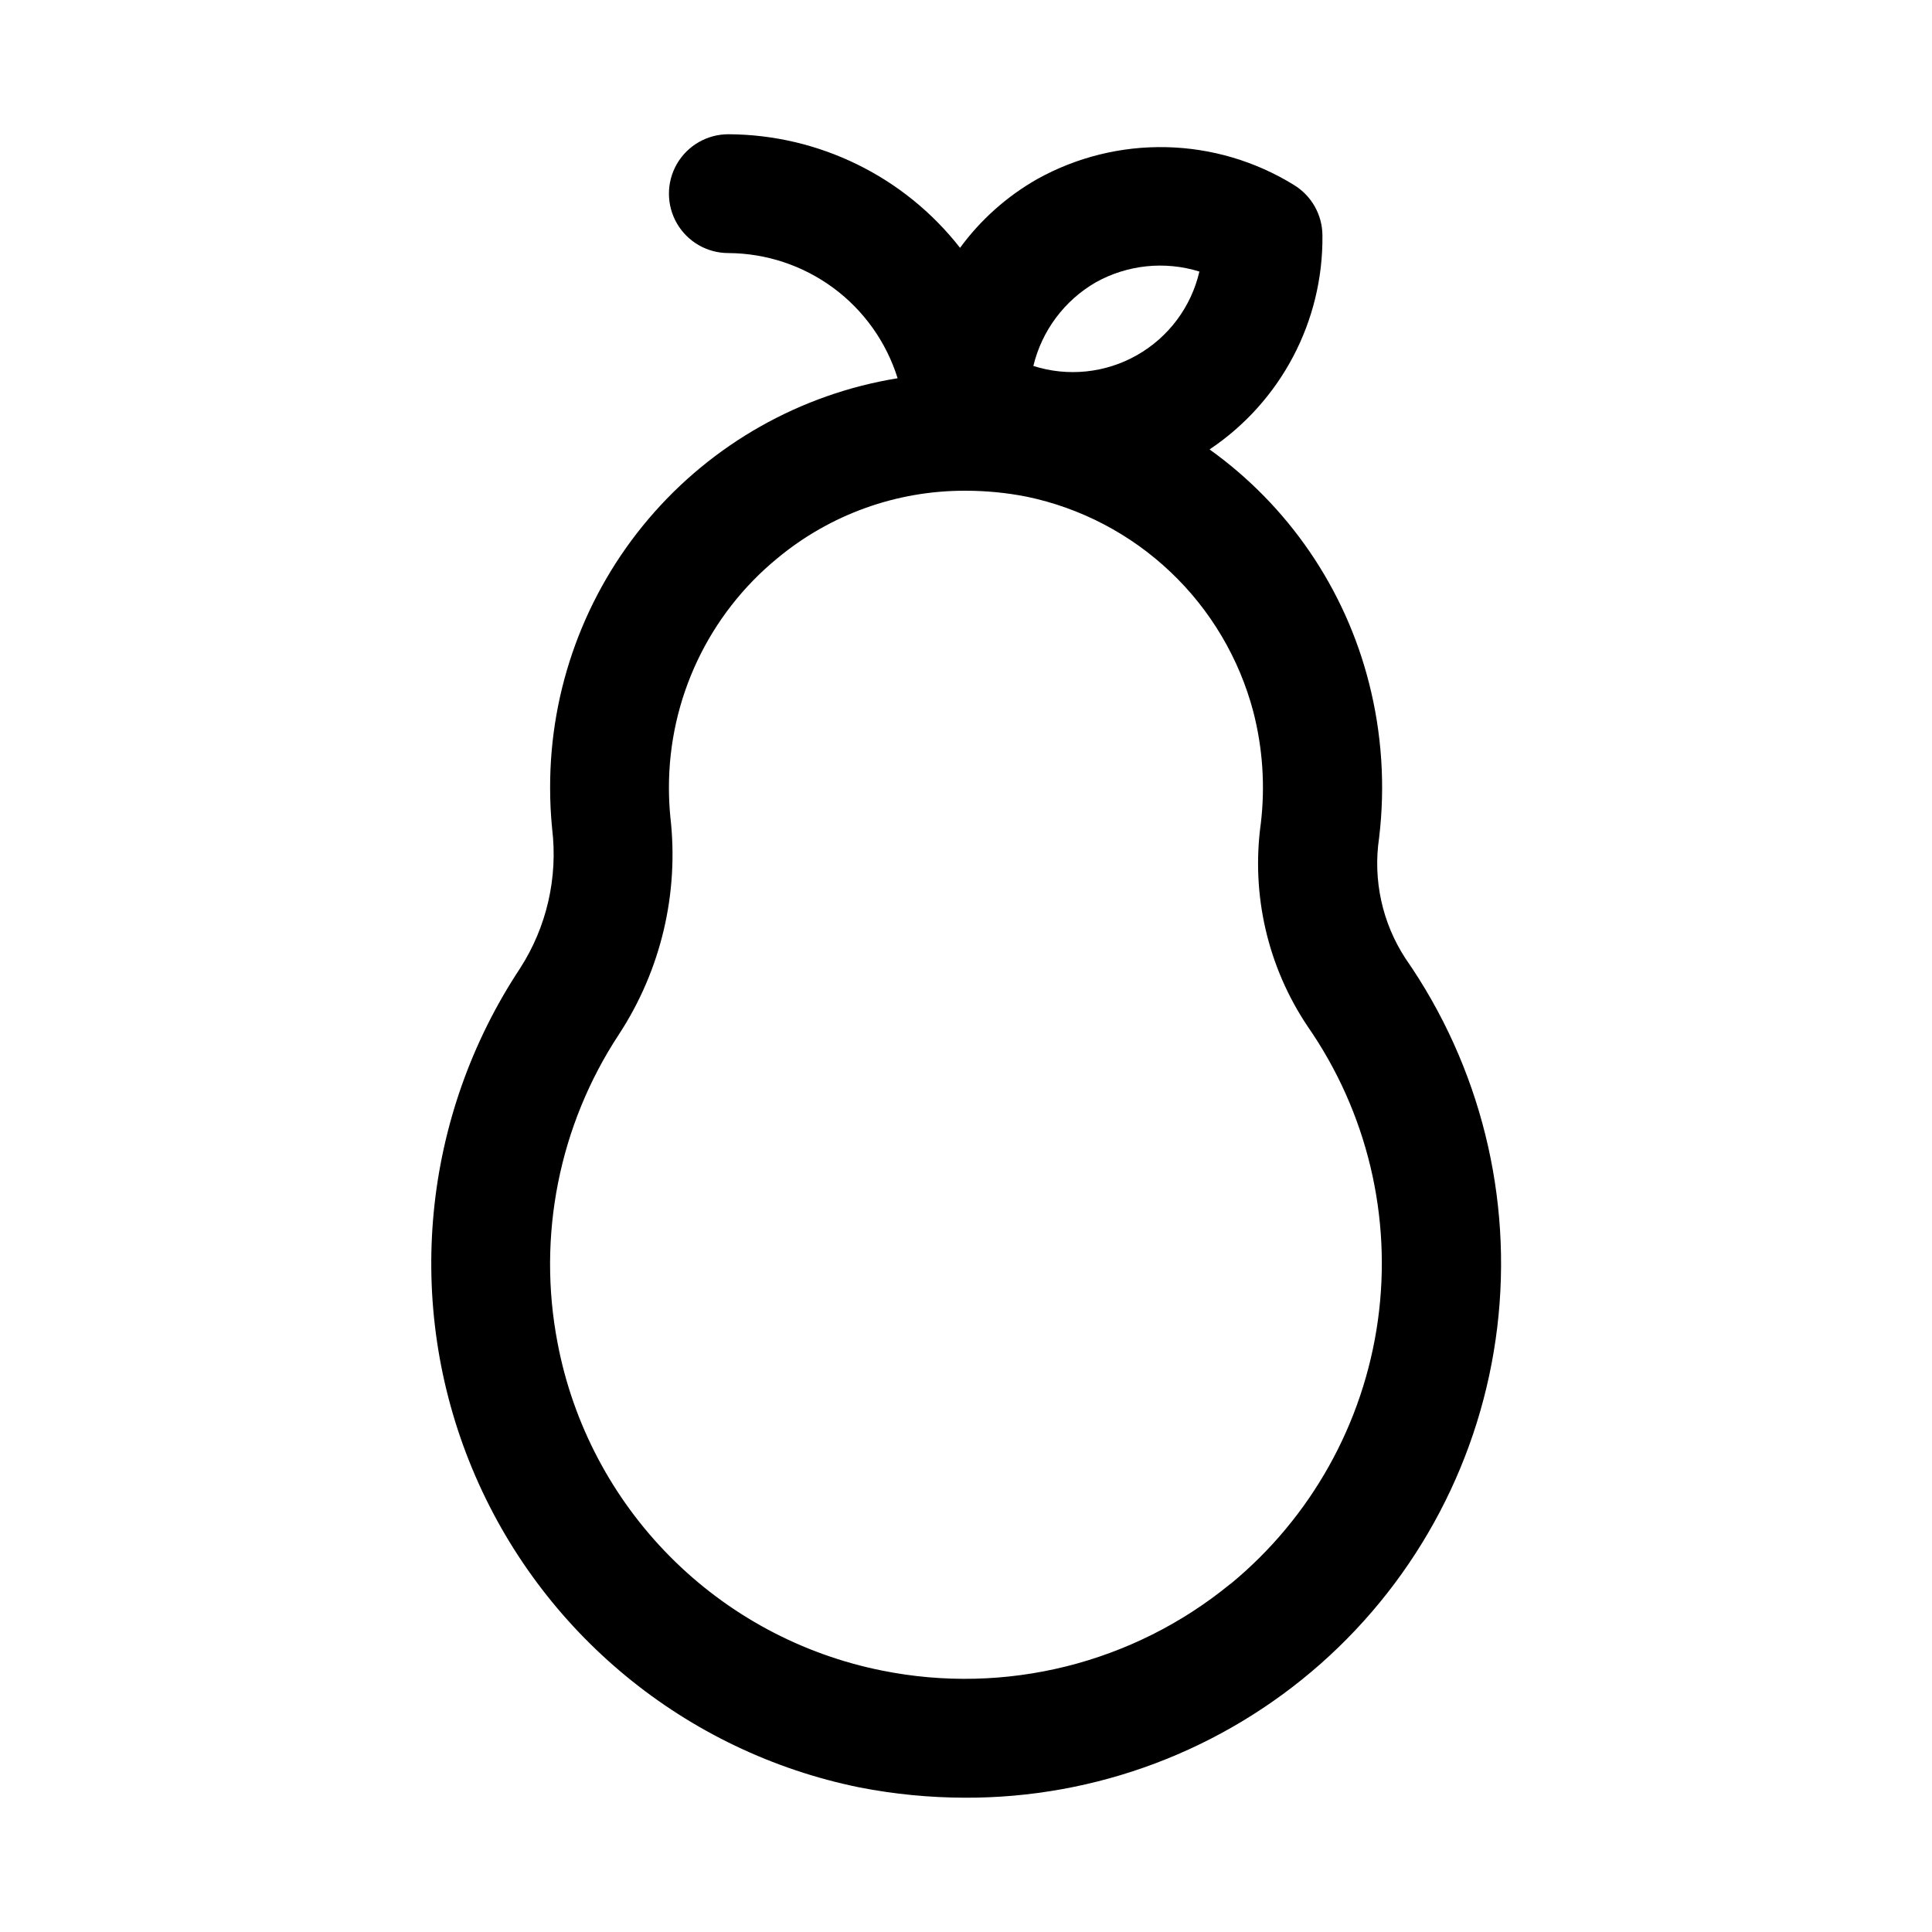 <?xml version="1.0" encoding="UTF-8"?>
<!-- Uploaded to: ICON Repo, www.svgrepo.com, Generator: ICON Repo Mixer Tools -->
<svg fill="#000000" width="800px" height="800px" version="1.1" viewBox="144 144 512 512" xmlns="http://www.w3.org/2000/svg">
 <path d="m516.5 398.06c-6.195-9.461-8.695-20.871-7.019-32.055 1.648-13.734 0.734-27.66-2.695-41.062-6.348-24.949-21.309-46.852-42.238-61.84 18.918-12.652 30.168-34 29.91-56.758-0.039-5.457-2.906-10.504-7.57-13.336-10.172-6.281-21.836-9.734-33.789-10.008-11.953-0.273-23.762 2.641-34.211 8.449-8.031 4.566-15.008 10.777-20.465 18.23-14.777-18.91-37.406-30.004-61.402-30.102-5.625 0-10.824 3-13.637 7.871s-2.812 10.875 0 15.746c2.812 4.871 8.012 7.871 13.637 7.871 10.027 0.051 19.781 3.293 27.848 9.258 8.062 5.961 14.02 14.34 17.008 23.914-25.746 4.188-49.156 17.414-66.031 37.301-16.879 19.891-26.117 45.141-26.059 71.223-0.004 3.629 0.176 7.254 0.535 10.863 1.566 12.949-1.441 26.035-8.5 37-26 39.289-30.773 88.934-12.73 132.46 18.039 43.523 56.535 75.234 102.71 84.605 9.203 1.793 18.555 2.703 27.93 2.723 34.699 0.121 68.23-12.508 94.234-35.48 26.004-22.977 42.664-54.699 46.816-89.148 4.156-34.449-4.484-69.223-24.277-97.723zm-82.121-179.23c8.379-4.68 18.309-5.715 27.473-2.867-2.172 9.367-8.164 17.398-16.523 22.148-8.355 4.75-18.32 5.793-27.48 2.871 2.246-9.336 8.223-17.344 16.531-22.152zm35.691 344.91c-25.754 21.125-59.637 29.562-92.289 22.984-21.348-4.262-40.938-14.797-56.258-30.258-15.324-15.457-25.684-35.141-29.754-56.523-5.457-28.367 0.387-57.746 16.281-81.867 11.113-17.008 15.926-37.363 13.602-57.547-0.254-2.566-0.379-5.148-0.379-7.762-0.027-23.555 10.52-45.883 28.734-60.82 13.996-11.617 31.625-17.953 49.812-17.898h0.176c5.394 0.008 10.777 0.531 16.074 1.574 14.324 2.981 27.531 9.898 38.145 19.973 10.613 10.07 18.207 22.902 21.934 37.051 2.484 9.645 3.156 19.664 1.984 29.551-2.613 18.863 1.809 38.023 12.422 53.832 15.754 22.699 22.395 50.496 18.602 77.863-3.793 27.371-17.738 52.312-39.07 69.879z"/>
</svg>